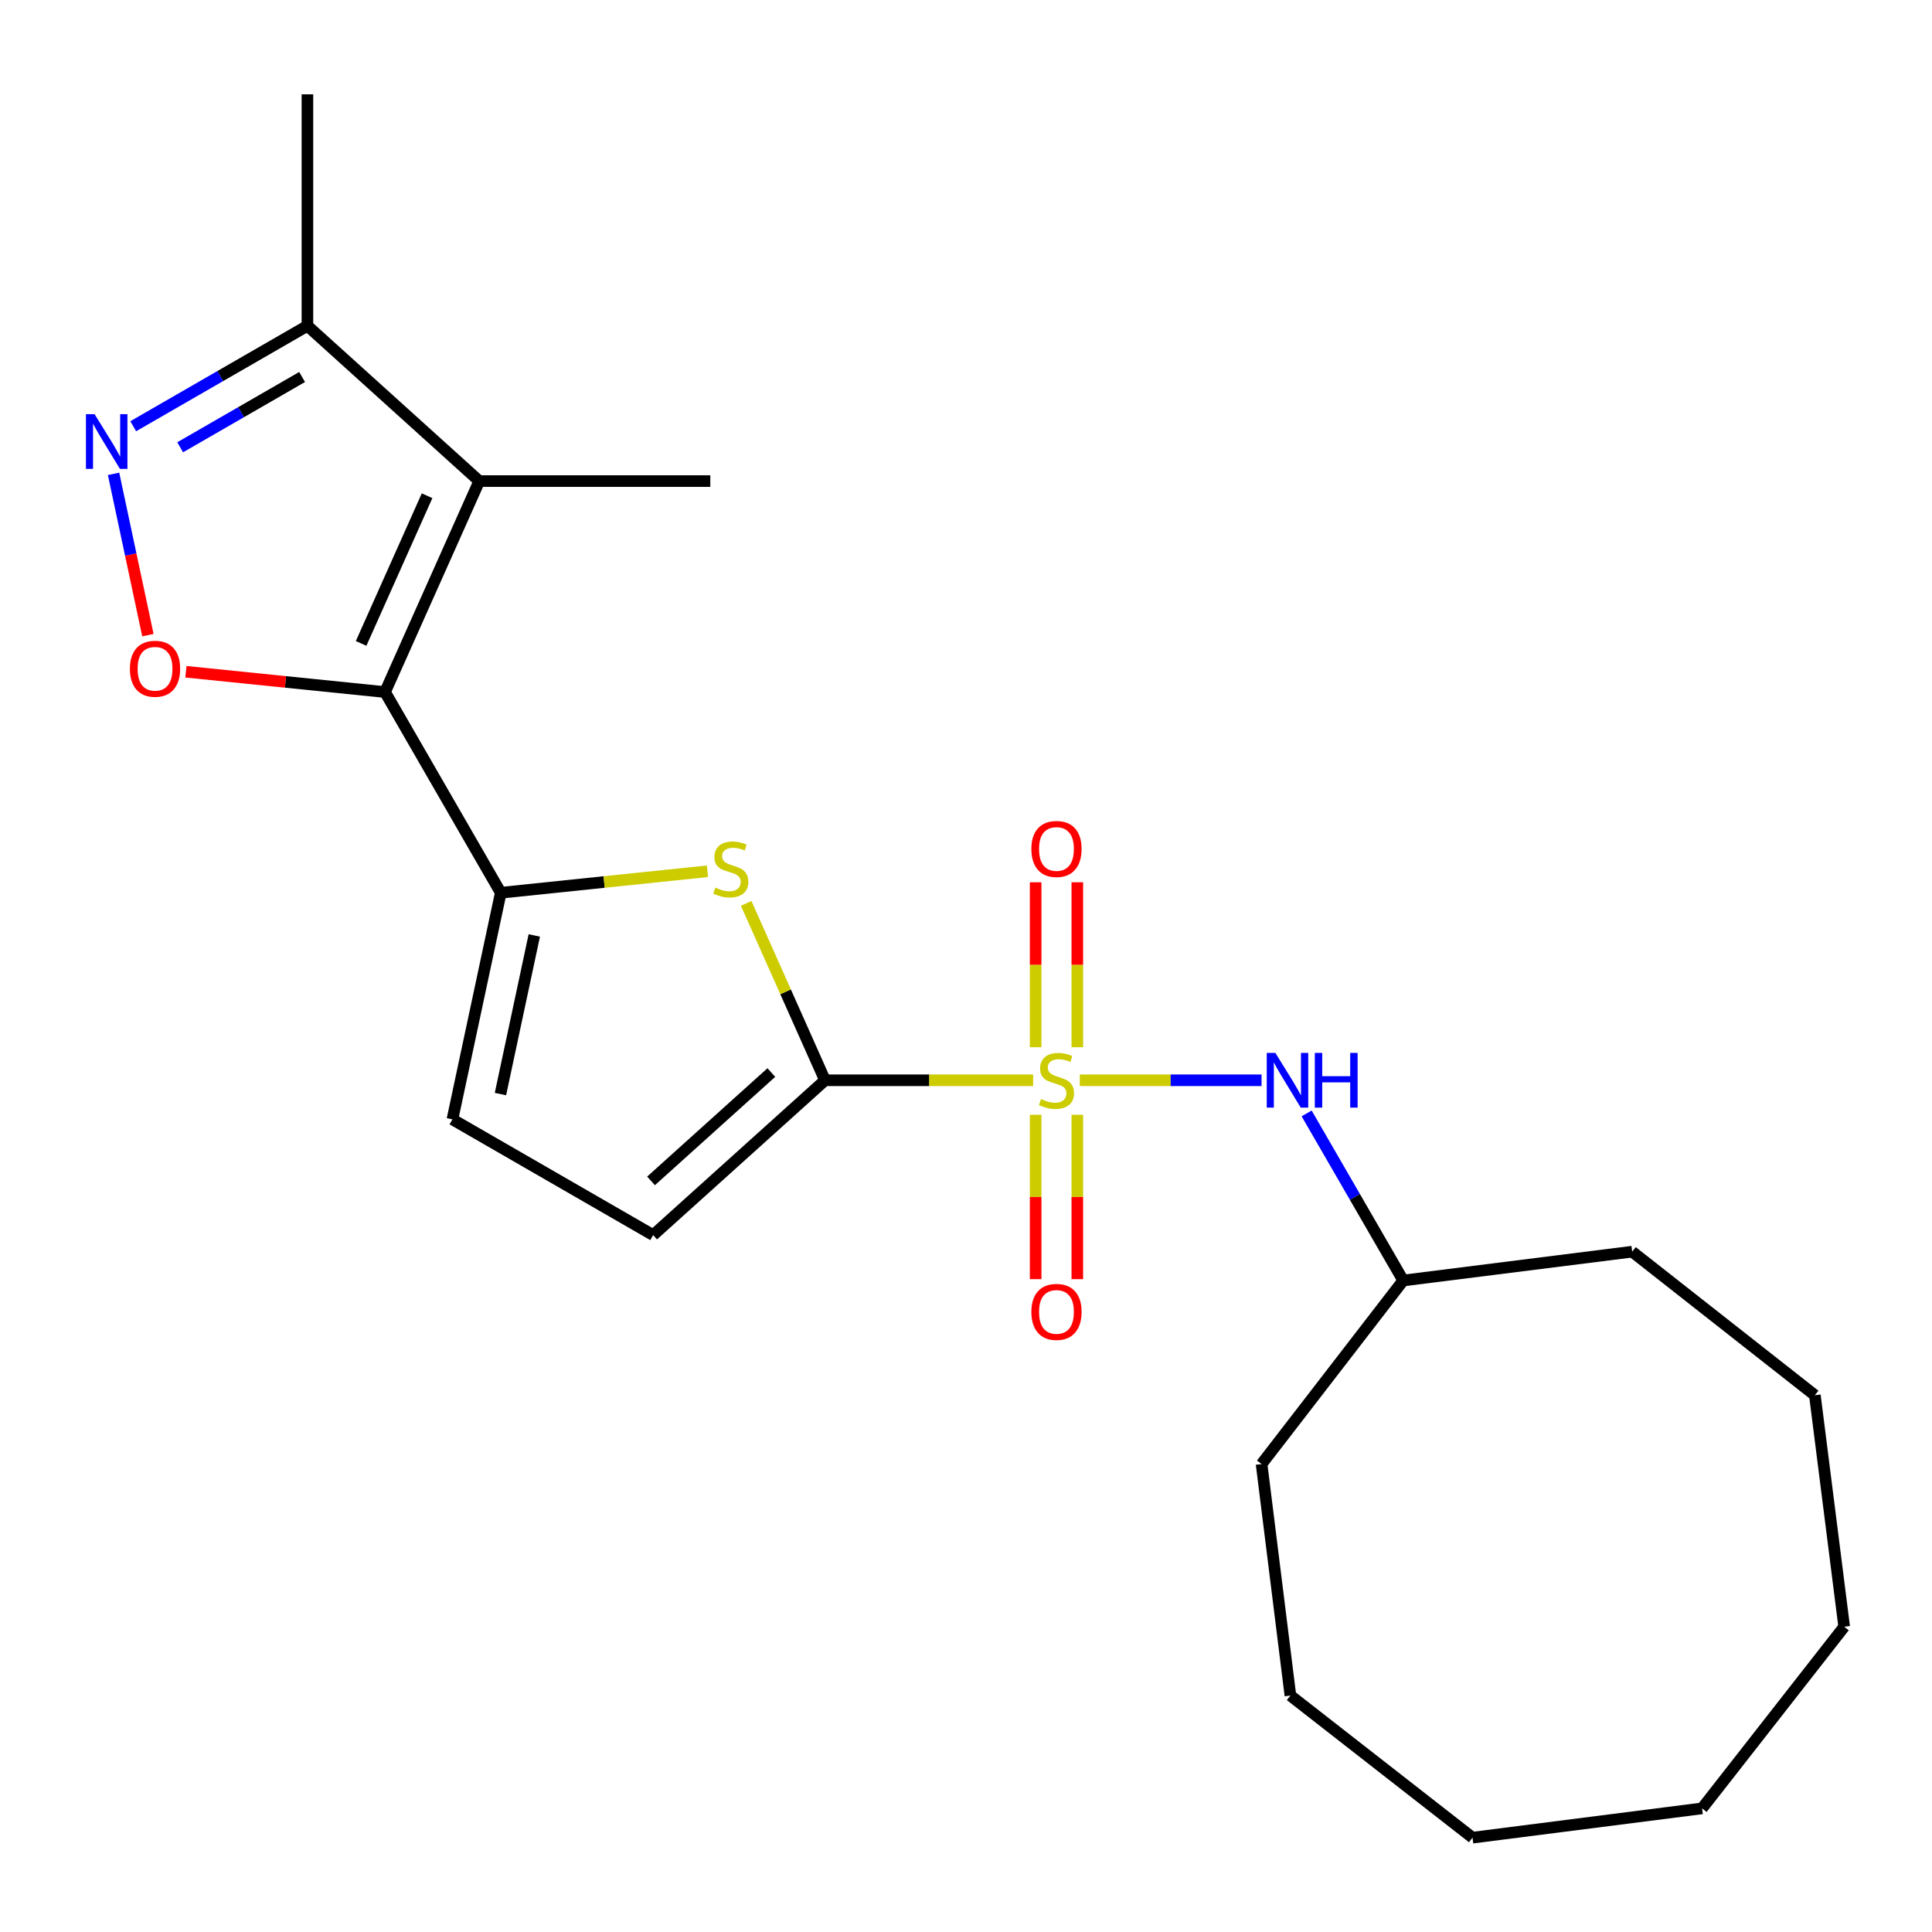 <?xml version='1.0' encoding='iso-8859-1'?>
<svg version='1.1' baseProfile='full'
              xmlns='http://www.w3.org/2000/svg'
                      xmlns:rdkit='http://www.rdkit.org/xml'
                      xmlns:xlink='http://www.w3.org/1999/xlink'
                  xml:space='preserve'
width='1000px' height='1000px' viewBox='0 0 1000 1000'>
<!-- END OF HEADER -->
<rect style='opacity:1.0;fill:#FFFFFF;stroke:none' width='1000' height='1000' x='0' y='0'> </rect>
<path class='bond-1' d='M 534.756,559.149 L 480.889,559.149' style='fill:none;fill-rule:evenodd;stroke:#CCCC00;stroke-width:6px;stroke-linecap:butt;stroke-linejoin:miter;stroke-opacity:1' />
<path class='bond-1' d='M 480.889,559.149 L 427.023,559.149' style='fill:none;fill-rule:evenodd;stroke:#000000;stroke-width:6px;stroke-linecap:butt;stroke-linejoin:miter;stroke-opacity:1' />
<path class='bond-7' d='M 558.9,559.149 L 605.936,559.149' style='fill:none;fill-rule:evenodd;stroke:#CCCC00;stroke-width:6px;stroke-linecap:butt;stroke-linejoin:miter;stroke-opacity:1' />
<path class='bond-7' d='M 605.936,559.149 L 652.972,559.149' style='fill:none;fill-rule:evenodd;stroke:#0000FF;stroke-width:6px;stroke-linecap:butt;stroke-linejoin:miter;stroke-opacity:1' />
<path class='bond-11' d='M 557.618,542.034 L 557.618,499.351' style='fill:none;fill-rule:evenodd;stroke:#CCCC00;stroke-width:6px;stroke-linecap:butt;stroke-linejoin:miter;stroke-opacity:1' />
<path class='bond-11' d='M 557.618,499.351 L 557.618,456.668' style='fill:none;fill-rule:evenodd;stroke:#FF0000;stroke-width:6px;stroke-linecap:butt;stroke-linejoin:miter;stroke-opacity:1' />
<path class='bond-11' d='M 536.044,542.034 L 536.044,499.351' style='fill:none;fill-rule:evenodd;stroke:#CCCC00;stroke-width:6px;stroke-linecap:butt;stroke-linejoin:miter;stroke-opacity:1' />
<path class='bond-11' d='M 536.044,499.351 L 536.044,456.668' style='fill:none;fill-rule:evenodd;stroke:#FF0000;stroke-width:6px;stroke-linecap:butt;stroke-linejoin:miter;stroke-opacity:1' />
<path class='bond-12' d='M 536.044,577.024 L 536.044,619.556' style='fill:none;fill-rule:evenodd;stroke:#CCCC00;stroke-width:6px;stroke-linecap:butt;stroke-linejoin:miter;stroke-opacity:1' />
<path class='bond-12' d='M 536.044,619.556 L 536.044,662.089' style='fill:none;fill-rule:evenodd;stroke:#FF0000;stroke-width:6px;stroke-linecap:butt;stroke-linejoin:miter;stroke-opacity:1' />
<path class='bond-12' d='M 557.618,577.024 L 557.618,619.556' style='fill:none;fill-rule:evenodd;stroke:#CCCC00;stroke-width:6px;stroke-linecap:butt;stroke-linejoin:miter;stroke-opacity:1' />
<path class='bond-12' d='M 557.618,619.556 L 557.618,662.089' style='fill:none;fill-rule:evenodd;stroke:#FF0000;stroke-width:6px;stroke-linecap:butt;stroke-linejoin:miter;stroke-opacity:1' />
<path class='bond-0' d='M 199.296,358.21 L 259.2,462.09' style='fill:none;fill-rule:evenodd;stroke:#000000;stroke-width:6px;stroke-linecap:butt;stroke-linejoin:miter;stroke-opacity:1' />
<path class='bond-3' d='M 199.296,358.21 L 248.066,249.009' style='fill:none;fill-rule:evenodd;stroke:#000000;stroke-width:6px;stroke-linecap:butt;stroke-linejoin:miter;stroke-opacity:1' />
<path class='bond-3' d='M 186.913,333.033 L 221.052,256.592' style='fill:none;fill-rule:evenodd;stroke:#000000;stroke-width:6px;stroke-linecap:butt;stroke-linejoin:miter;stroke-opacity:1' />
<path class='bond-5' d='M 199.296,358.21 L 147.766,352.955' style='fill:none;fill-rule:evenodd;stroke:#000000;stroke-width:6px;stroke-linecap:butt;stroke-linejoin:miter;stroke-opacity:1' />
<path class='bond-5' d='M 147.766,352.955 L 96.235,347.7' style='fill:none;fill-rule:evenodd;stroke:#FF0000;stroke-width:6px;stroke-linecap:butt;stroke-linejoin:miter;stroke-opacity:1' />
<path class='bond-4' d='M 427.023,559.149 L 406.621,513.366' style='fill:none;fill-rule:evenodd;stroke:#000000;stroke-width:6px;stroke-linecap:butt;stroke-linejoin:miter;stroke-opacity:1' />
<path class='bond-4' d='M 406.621,513.366 L 386.219,467.584' style='fill:none;fill-rule:evenodd;stroke:#CCCC00;stroke-width:6px;stroke-linecap:butt;stroke-linejoin:miter;stroke-opacity:1' />
<path class='bond-9' d='M 427.023,559.149 L 338.066,639.285' style='fill:none;fill-rule:evenodd;stroke:#000000;stroke-width:6px;stroke-linecap:butt;stroke-linejoin:miter;stroke-opacity:1' />
<path class='bond-9' d='M 399.24,555.14 L 336.97,611.235' style='fill:none;fill-rule:evenodd;stroke:#000000;stroke-width:6px;stroke-linecap:butt;stroke-linejoin:miter;stroke-opacity:1' />
<path class='bond-2' d='M 259.2,462.09 L 312.691,456.527' style='fill:none;fill-rule:evenodd;stroke:#000000;stroke-width:6px;stroke-linecap:butt;stroke-linejoin:miter;stroke-opacity:1' />
<path class='bond-2' d='M 312.691,456.527 L 366.181,450.964' style='fill:none;fill-rule:evenodd;stroke:#CCCC00;stroke-width:6px;stroke-linecap:butt;stroke-linejoin:miter;stroke-opacity:1' />
<path class='bond-23' d='M 259.2,462.09 L 234.175,579.381' style='fill:none;fill-rule:evenodd;stroke:#000000;stroke-width:6px;stroke-linecap:butt;stroke-linejoin:miter;stroke-opacity:1' />
<path class='bond-23' d='M 276.546,484.185 L 259.028,566.289' style='fill:none;fill-rule:evenodd;stroke:#000000;stroke-width:6px;stroke-linecap:butt;stroke-linejoin:miter;stroke-opacity:1' />
<path class='bond-8' d='M 248.066,249.009 L 159.121,168.646' style='fill:none;fill-rule:evenodd;stroke:#000000;stroke-width:6px;stroke-linecap:butt;stroke-linejoin:miter;stroke-opacity:1' />
<path class='bond-13' d='M 248.066,249.009 L 367.646,249.009' style='fill:none;fill-rule:evenodd;stroke:#000000;stroke-width:6px;stroke-linecap:butt;stroke-linejoin:miter;stroke-opacity:1' />
<path class='bond-6' d='M 76.555,328.745 L 67.666,287.002' style='fill:none;fill-rule:evenodd;stroke:#FF0000;stroke-width:6px;stroke-linecap:butt;stroke-linejoin:miter;stroke-opacity:1' />
<path class='bond-6' d='M 67.666,287.002 L 58.778,245.259' style='fill:none;fill-rule:evenodd;stroke:#0000FF;stroke-width:6px;stroke-linecap:butt;stroke-linejoin:miter;stroke-opacity:1' />
<path class='bond-25' d='M 68.956,220.619 L 114.038,194.632' style='fill:none;fill-rule:evenodd;stroke:#0000FF;stroke-width:6px;stroke-linecap:butt;stroke-linejoin:miter;stroke-opacity:1' />
<path class='bond-25' d='M 114.038,194.632 L 159.121,168.646' style='fill:none;fill-rule:evenodd;stroke:#000000;stroke-width:6px;stroke-linecap:butt;stroke-linejoin:miter;stroke-opacity:1' />
<path class='bond-25' d='M 93.254,231.514 L 124.812,213.324' style='fill:none;fill-rule:evenodd;stroke:#0000FF;stroke-width:6px;stroke-linecap:butt;stroke-linejoin:miter;stroke-opacity:1' />
<path class='bond-25' d='M 124.812,213.324 L 156.37,195.133' style='fill:none;fill-rule:evenodd;stroke:#000000;stroke-width:6px;stroke-linecap:butt;stroke-linejoin:miter;stroke-opacity:1' />
<path class='bond-14' d='M 676.314,576.302 L 701.309,619.545' style='fill:none;fill-rule:evenodd;stroke:#0000FF;stroke-width:6px;stroke-linecap:butt;stroke-linejoin:miter;stroke-opacity:1' />
<path class='bond-14' d='M 701.309,619.545 L 726.304,662.789' style='fill:none;fill-rule:evenodd;stroke:#000000;stroke-width:6px;stroke-linecap:butt;stroke-linejoin:miter;stroke-opacity:1' />
<path class='bond-15' d='M 159.121,168.646 L 159.121,48.826' style='fill:none;fill-rule:evenodd;stroke:#000000;stroke-width:6px;stroke-linecap:butt;stroke-linejoin:miter;stroke-opacity:1' />
<path class='bond-10' d='M 338.066,639.285 L 234.175,579.381' style='fill:none;fill-rule:evenodd;stroke:#000000;stroke-width:6px;stroke-linecap:butt;stroke-linejoin:miter;stroke-opacity:1' />
<path class='bond-16' d='M 726.304,662.789 L 844.817,647.866' style='fill:none;fill-rule:evenodd;stroke:#000000;stroke-width:6px;stroke-linecap:butt;stroke-linejoin:miter;stroke-opacity:1' />
<path class='bond-17' d='M 726.304,662.789 L 652.988,757.798' style='fill:none;fill-rule:evenodd;stroke:#000000;stroke-width:6px;stroke-linecap:butt;stroke-linejoin:miter;stroke-opacity:1' />
<path class='bond-18' d='M 844.817,647.866 L 939.372,722.177' style='fill:none;fill-rule:evenodd;stroke:#000000;stroke-width:6px;stroke-linecap:butt;stroke-linejoin:miter;stroke-opacity:1' />
<path class='bond-19' d='M 652.988,757.798 L 667.91,877.619' style='fill:none;fill-rule:evenodd;stroke:#000000;stroke-width:6px;stroke-linecap:butt;stroke-linejoin:miter;stroke-opacity:1' />
<path class='bond-22' d='M 939.372,722.177 L 954.545,841.985' style='fill:none;fill-rule:evenodd;stroke:#000000;stroke-width:6px;stroke-linecap:butt;stroke-linejoin:miter;stroke-opacity:1' />
<path class='bond-21' d='M 667.91,877.619 L 762.176,951.174' style='fill:none;fill-rule:evenodd;stroke:#000000;stroke-width:6px;stroke-linecap:butt;stroke-linejoin:miter;stroke-opacity:1' />
<path class='bond-20' d='M 880.99,936.012 L 762.176,951.174' style='fill:none;fill-rule:evenodd;stroke:#000000;stroke-width:6px;stroke-linecap:butt;stroke-linejoin:miter;stroke-opacity:1' />
<path class='bond-24' d='M 880.99,936.012 L 954.545,841.985' style='fill:none;fill-rule:evenodd;stroke:#000000;stroke-width:6px;stroke-linecap:butt;stroke-linejoin:miter;stroke-opacity:1' />
<path  class='atom-0' d='M 538.831 568.869
Q 539.151 568.989, 540.471 569.549
Q 541.791 570.109, 543.231 570.469
Q 544.711 570.789, 546.151 570.789
Q 548.831 570.789, 550.391 569.509
Q 551.951 568.189, 551.951 565.909
Q 551.951 564.349, 551.151 563.389
Q 550.391 562.429, 549.191 561.909
Q 547.991 561.389, 545.991 560.789
Q 543.471 560.029, 541.951 559.309
Q 540.471 558.589, 539.391 557.069
Q 538.351 555.549, 538.351 552.989
Q 538.351 549.429, 540.751 547.229
Q 543.191 545.029, 547.991 545.029
Q 551.271 545.029, 554.991 546.589
L 554.071 549.669
Q 550.671 548.269, 548.111 548.269
Q 545.351 548.269, 543.831 549.429
Q 542.311 550.549, 542.351 552.509
Q 542.351 554.029, 543.111 554.949
Q 543.911 555.869, 545.031 556.389
Q 546.191 556.909, 548.111 557.509
Q 550.671 558.309, 552.191 559.109
Q 553.711 559.909, 554.791 561.549
Q 555.911 563.149, 555.911 565.909
Q 555.911 569.829, 553.271 571.949
Q 550.671 574.029, 546.311 574.029
Q 543.791 574.029, 541.871 573.469
Q 539.991 572.949, 537.751 572.029
L 538.831 568.869
' fill='#CCCC00'/>
<path  class='atom-5' d='M 370.253 459.428
Q 370.573 459.548, 371.893 460.108
Q 373.213 460.668, 374.653 461.028
Q 376.133 461.348, 377.573 461.348
Q 380.253 461.348, 381.813 460.068
Q 383.373 458.748, 383.373 456.468
Q 383.373 454.908, 382.573 453.948
Q 381.813 452.988, 380.613 452.468
Q 379.413 451.948, 377.413 451.348
Q 374.893 450.588, 373.373 449.868
Q 371.893 449.148, 370.813 447.628
Q 369.773 446.108, 369.773 443.548
Q 369.773 439.988, 372.173 437.788
Q 374.613 435.588, 379.413 435.588
Q 382.693 435.588, 386.413 437.148
L 385.493 440.228
Q 382.093 438.828, 379.533 438.828
Q 376.773 438.828, 375.253 439.988
Q 373.733 441.108, 373.773 443.068
Q 373.773 444.588, 374.533 445.508
Q 375.333 446.428, 376.453 446.948
Q 377.613 447.468, 379.533 448.068
Q 382.093 448.868, 383.613 449.668
Q 385.133 450.468, 386.213 452.108
Q 387.333 453.708, 387.333 456.468
Q 387.333 460.388, 384.693 462.508
Q 382.093 464.588, 377.733 464.588
Q 375.213 464.588, 373.293 464.028
Q 371.413 463.508, 369.173 462.588
L 370.253 459.428
' fill='#CCCC00'/>
<path  class='atom-6' d='M 67.243 346.149
Q 67.243 339.349, 70.603 335.549
Q 73.963 331.749, 80.243 331.749
Q 86.523 331.749, 89.883 335.549
Q 93.243 339.349, 93.243 346.149
Q 93.243 353.029, 89.843 356.949
Q 86.443 360.829, 80.243 360.829
Q 74.003 360.829, 70.603 356.949
Q 67.243 353.069, 67.243 346.149
M 80.243 357.629
Q 84.563 357.629, 86.883 354.749
Q 89.243 351.829, 89.243 346.149
Q 89.243 340.589, 86.883 337.789
Q 84.563 334.949, 80.243 334.949
Q 75.923 334.949, 73.563 337.749
Q 71.243 340.549, 71.243 346.149
Q 71.243 351.869, 73.563 354.749
Q 75.923 357.629, 80.243 357.629
' fill='#FF0000'/>
<path  class='atom-7' d='M 48.957 214.378
L 58.237 229.378
Q 59.157 230.858, 60.637 233.538
Q 62.117 236.218, 62.197 236.378
L 62.197 214.378
L 65.957 214.378
L 65.957 242.698
L 62.077 242.698
L 52.117 226.298
Q 50.957 224.378, 49.717 222.178
Q 48.517 219.978, 48.157 219.298
L 48.157 242.698
L 44.477 242.698
L 44.477 214.378
L 48.957 214.378
' fill='#0000FF'/>
<path  class='atom-8' d='M 660.139 544.989
L 669.419 559.989
Q 670.339 561.469, 671.819 564.149
Q 673.299 566.829, 673.379 566.989
L 673.379 544.989
L 677.139 544.989
L 677.139 573.309
L 673.259 573.309
L 663.299 556.909
Q 662.139 554.989, 660.899 552.789
Q 659.699 550.589, 659.339 549.909
L 659.339 573.309
L 655.659 573.309
L 655.659 544.989
L 660.139 544.989
' fill='#0000FF'/>
<path  class='atom-8' d='M 680.539 544.989
L 684.379 544.989
L 684.379 557.029
L 698.859 557.029
L 698.859 544.989
L 702.699 544.989
L 702.699 573.309
L 698.859 573.309
L 698.859 560.229
L 684.379 560.229
L 684.379 573.309
L 680.539 573.309
L 680.539 544.989
' fill='#0000FF'/>
<path  class='atom-12' d='M 533.831 439.421
Q 533.831 432.621, 537.191 428.821
Q 540.551 425.021, 546.831 425.021
Q 553.111 425.021, 556.471 428.821
Q 559.831 432.621, 559.831 439.421
Q 559.831 446.301, 556.431 450.221
Q 553.031 454.101, 546.831 454.101
Q 540.591 454.101, 537.191 450.221
Q 533.831 446.341, 533.831 439.421
M 546.831 450.901
Q 551.151 450.901, 553.471 448.021
Q 555.831 445.101, 555.831 439.421
Q 555.831 433.861, 553.471 431.061
Q 551.151 428.221, 546.831 428.221
Q 542.511 428.221, 540.151 431.021
Q 537.831 433.821, 537.831 439.421
Q 537.831 445.141, 540.151 448.021
Q 542.511 450.901, 546.831 450.901
' fill='#FF0000'/>
<path  class='atom-13' d='M 533.831 679.037
Q 533.831 672.237, 537.191 668.437
Q 540.551 664.637, 546.831 664.637
Q 553.111 664.637, 556.471 668.437
Q 559.831 672.237, 559.831 679.037
Q 559.831 685.917, 556.431 689.837
Q 553.031 693.717, 546.831 693.717
Q 540.591 693.717, 537.191 689.837
Q 533.831 685.957, 533.831 679.037
M 546.831 690.517
Q 551.151 690.517, 553.471 687.637
Q 555.831 684.717, 555.831 679.037
Q 555.831 673.477, 553.471 670.677
Q 551.151 667.837, 546.831 667.837
Q 542.511 667.837, 540.151 670.637
Q 537.831 673.437, 537.831 679.037
Q 537.831 684.757, 540.151 687.637
Q 542.511 690.517, 546.831 690.517
' fill='#FF0000'/>
</svg>

